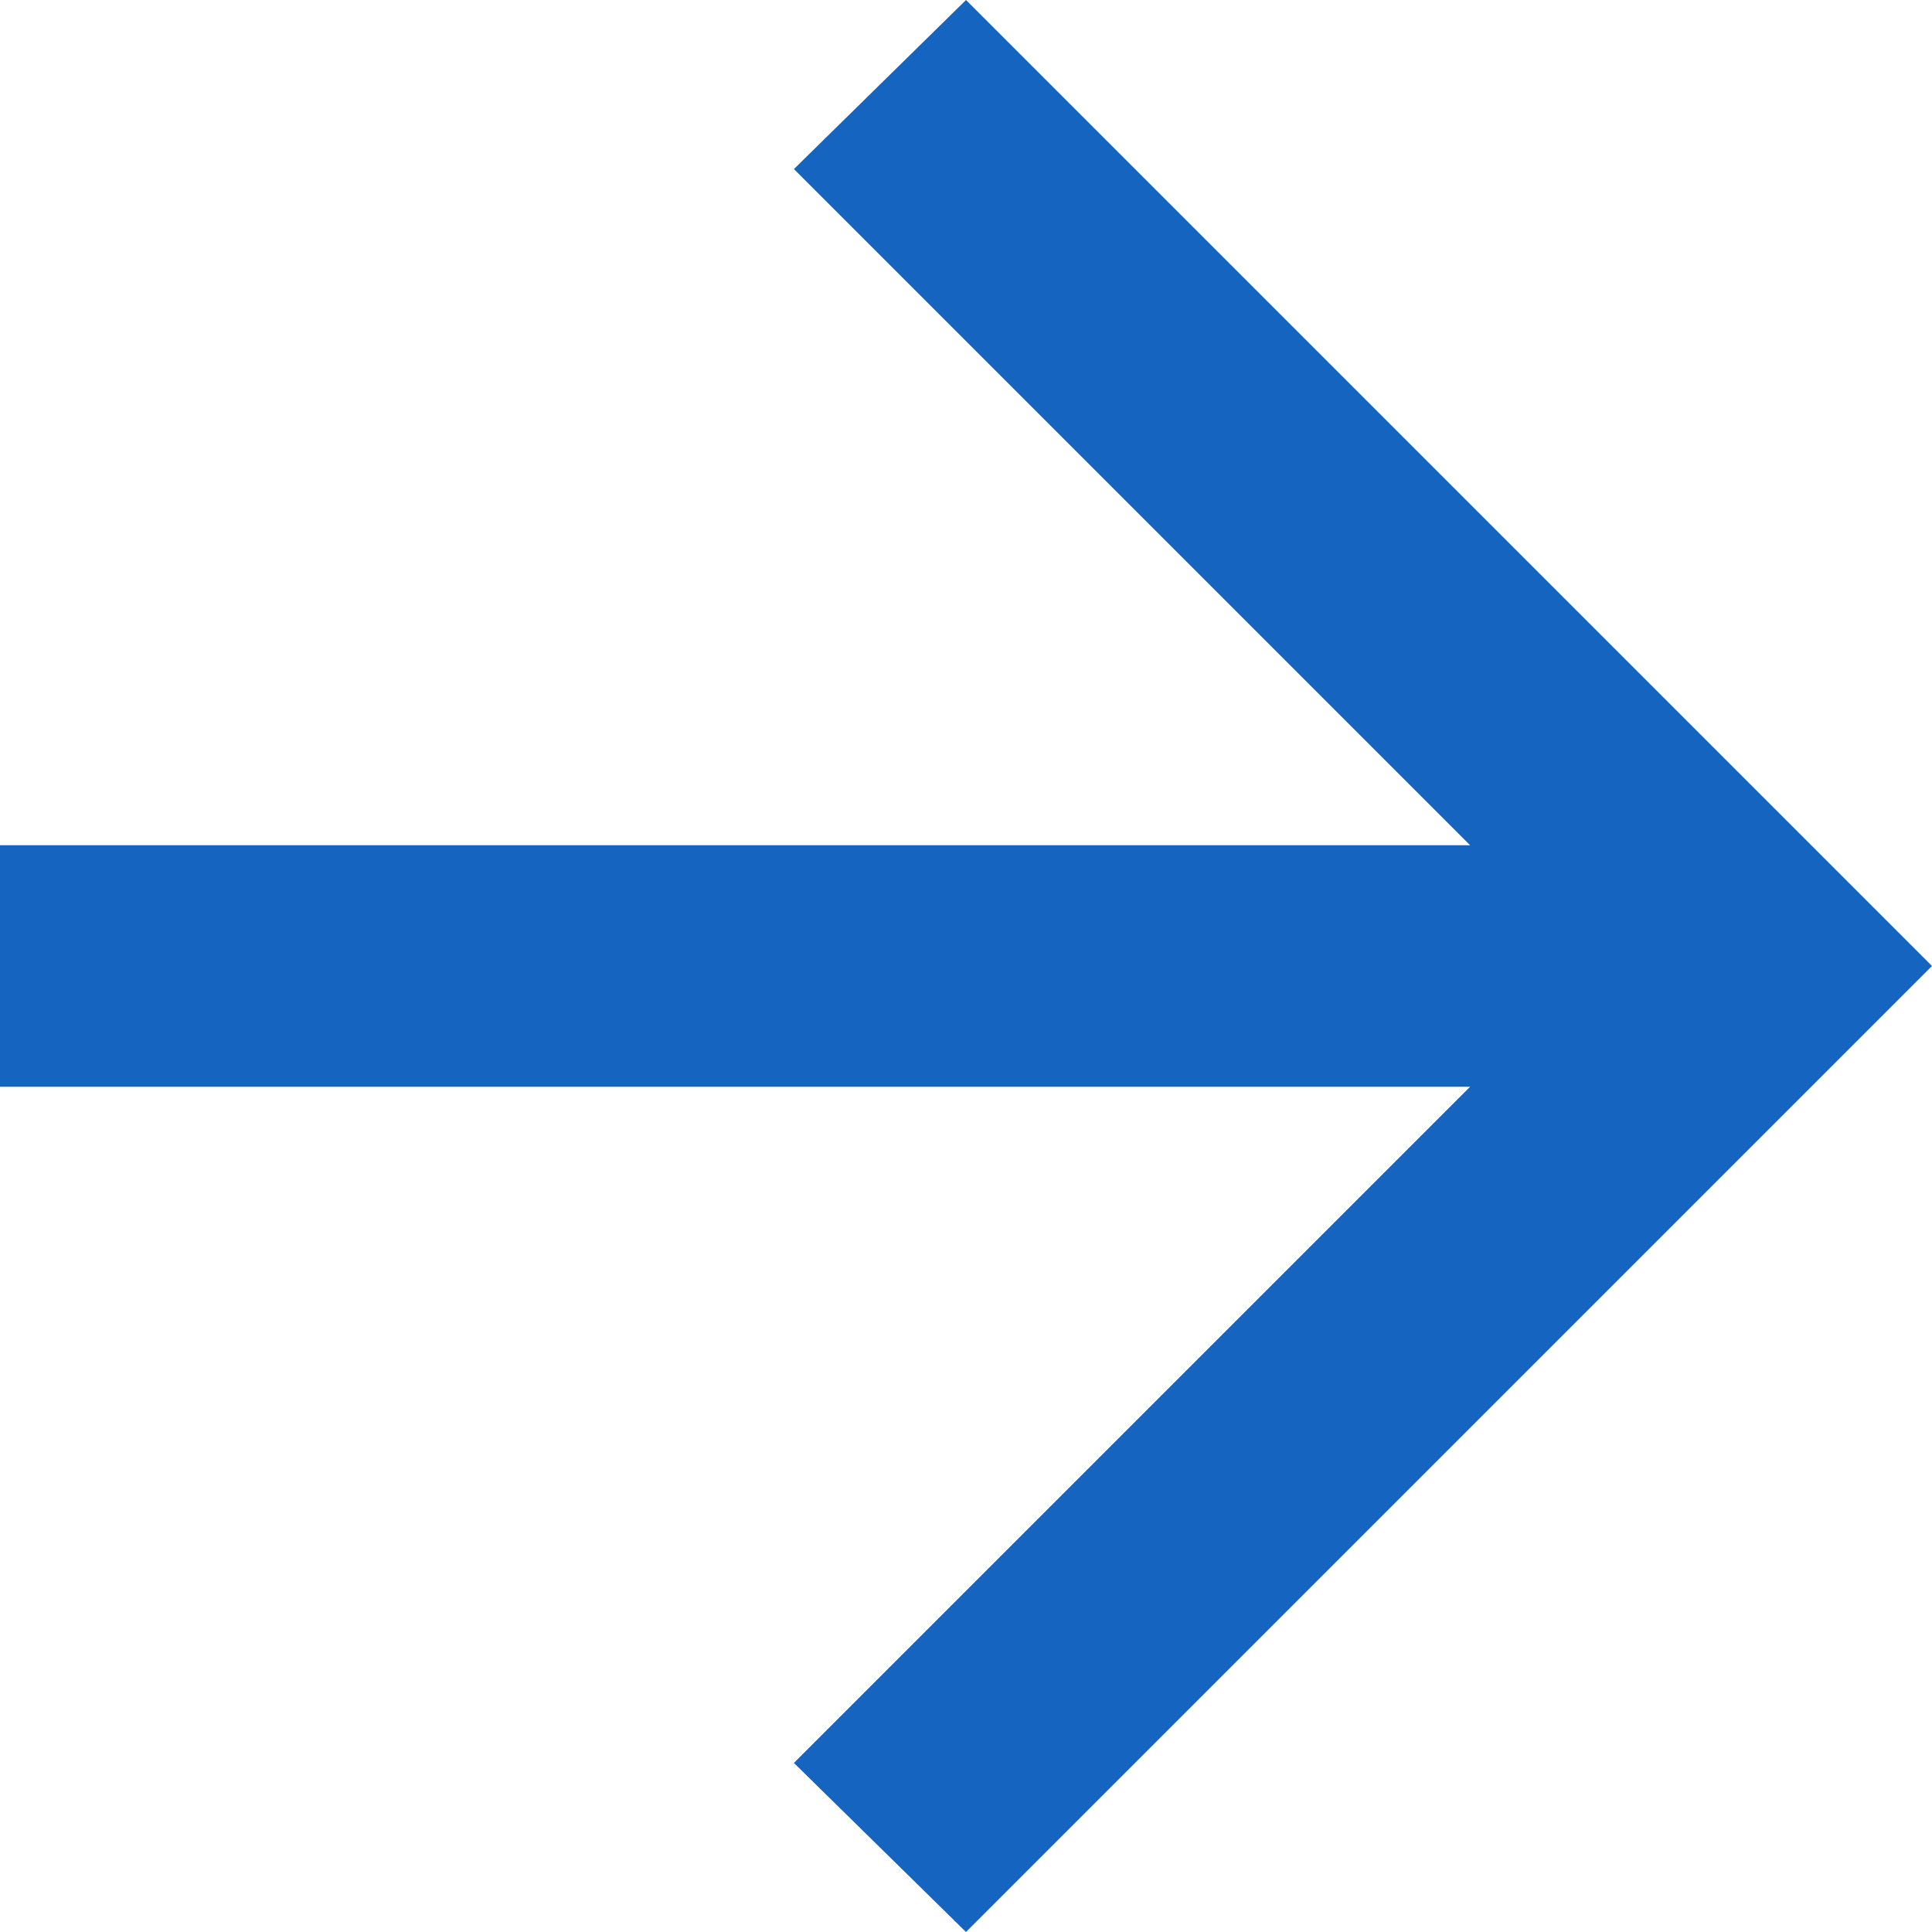 <svg width="14" height="14" viewBox="0 0 14 14" fill="none" xmlns="http://www.w3.org/2000/svg">
<path d="M10.653 7.875H0V6.125H10.653L5.753 1.225L7 0L14 7L7 14L5.753 12.775L10.653 7.875Z" fill="#1565C0"/>
</svg>
